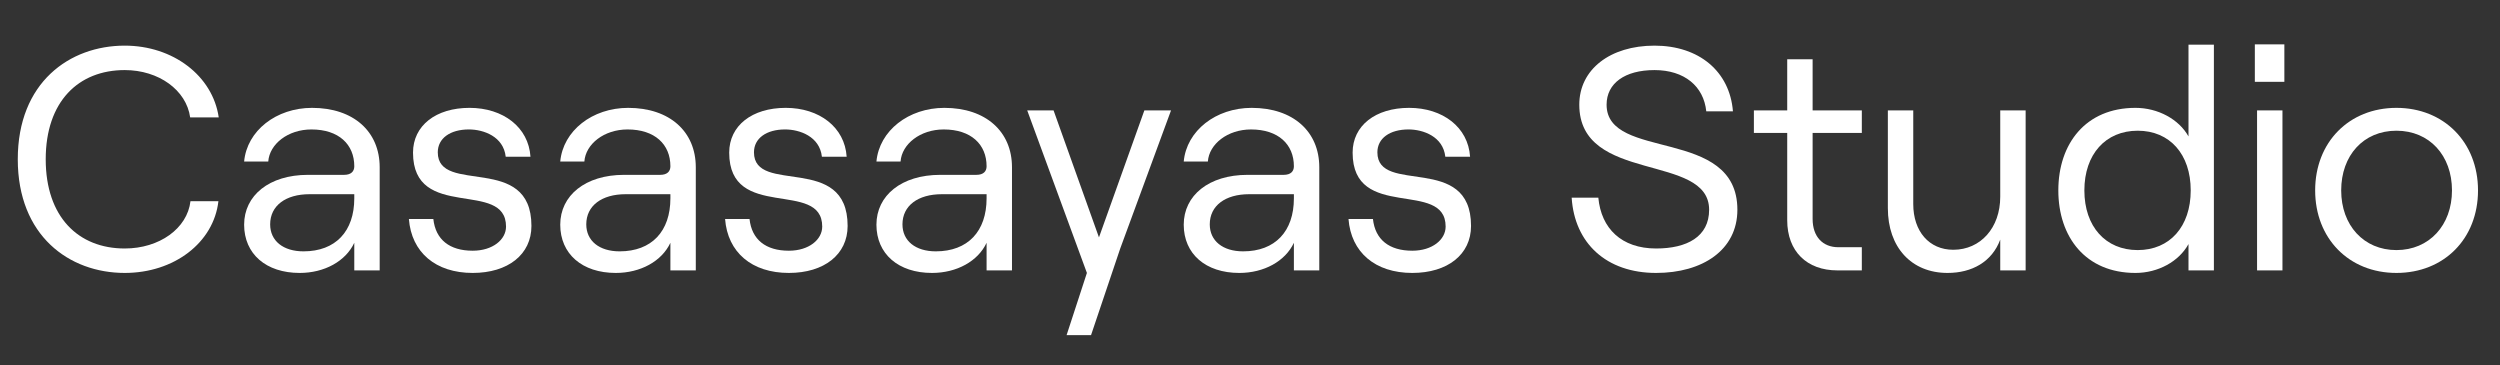<svg xmlns="http://www.w3.org/2000/svg" id="Capa_1" data-name="Capa 1" viewBox="0 0 315 46"><rect x="0" y="0" width="315" height="46" fill="#333333" stroke="none"/><defs><style>      .cls-1 {        fill: #fff;      }    </style></defs><path class="cls-1" d="M2.24,20.07c0-9.68,6.52-14.32,13.48-14.32,6.08,0,11.08,3.8,11.84,9.04h-3.6c-.48-3.44-3.96-5.96-8.24-5.96-5.84,0-9.96,3.96-9.96,11.24s4.12,11.24,9.96,11.24c4.36,0,7.88-2.52,8.28-5.96h3.52c-.6,5.24-5.6,9.04-11.8,9.04-7,0-13.48-4.68-13.48-14.32Z"></path><path class="cls-1" d="M47.84,21.07v13h-3.2v-3.48c-1.08,2.32-3.76,3.8-6.88,3.8-4.24,0-7-2.4-7-6.08s3.16-6.28,8.04-6.28h4.56c.88,0,1.28-.44,1.28-1.08,0-2.76-1.96-4.64-5.4-4.64-2.96,0-5.28,1.84-5.44,4.04h-3.04c.36-3.88,4.04-6.76,8.56-6.76,5.24,0,8.52,3,8.52,7.48ZM44.64,24.99v-.52h-5.64c-3,0-4.96,1.44-4.96,3.8,0,2.08,1.64,3.4,4.2,3.4,4.04,0,6.4-2.52,6.4-6.68Z"></path><path class="cls-1" d="M51.52,27.59h3.08c.28,2.6,2.04,4,4.96,4,2.52,0,4.2-1.4,4.2-3.04,0-6-11.72-.6-11.72-9.32,0-3.4,2.88-5.64,7.12-5.64s7.44,2.44,7.68,6.16h-3.12c-.28-2.56-2.8-3.44-4.64-3.44-2.36,0-3.92,1.12-3.92,2.88,0,5.44,11.8.04,11.8,9.28,0,3.6-2.96,5.92-7.4,5.92-4.68,0-7.72-2.6-8.04-6.8Z"></path><path class="cls-1" d="M87.67,21.07v13h-3.2v-3.48c-1.08,2.32-3.76,3.8-6.88,3.8-4.24,0-7-2.4-7-6.08s3.16-6.28,8.04-6.28h4.56c.88,0,1.28-.44,1.28-1.08,0-2.76-1.96-4.64-5.4-4.64-2.96,0-5.28,1.84-5.44,4.04h-3.04c.36-3.88,4.04-6.76,8.56-6.76,5.24,0,8.52,3,8.52,7.48ZM84.47,24.99v-.52h-5.64c-3,0-4.96,1.44-4.96,3.8,0,2.08,1.64,3.4,4.2,3.4,4.04,0,6.4-2.52,6.4-6.68Z"></path><path class="cls-1" d="M91.36,27.59h3.08c.28,2.6,2.04,4,4.96,4,2.52,0,4.2-1.4,4.2-3.04,0-6-11.72-.6-11.72-9.32,0-3.4,2.88-5.64,7.12-5.64s7.44,2.44,7.68,6.16h-3.12c-.28-2.56-2.8-3.44-4.64-3.44-2.36,0-3.92,1.12-3.92,2.88,0,5.44,11.8.04,11.8,9.28,0,3.6-2.96,5.92-7.4,5.92-4.68,0-7.72-2.6-8.04-6.8Z"></path><path class="cls-1" d="M127.51,21.07v13h-3.2v-3.48c-1.08,2.32-3.76,3.8-6.88,3.8-4.24,0-7-2.4-7-6.08s3.16-6.28,8.04-6.28h4.56c.88,0,1.28-.44,1.28-1.08,0-2.76-1.96-4.64-5.4-4.64-2.96,0-5.28,1.84-5.44,4.04h-3.04c.36-3.88,4.04-6.76,8.56-6.76,5.24,0,8.52,3,8.52,7.48ZM124.31,24.99v-.52h-5.64c-3,0-4.96,1.44-4.96,3.8,0,2.08,1.64,3.4,4.2,3.4,4.04,0,6.4-2.52,6.4-6.68Z"></path><path class="cls-1" d="M141.15,31.31l-3.68,10.92h-3.08l2.56-7.84-7.52-20.48h3.32l5.72,16,5.72-16h3.36l-6.4,17.4Z"></path><path class="cls-1" d="M166.23,21.07v13h-3.2v-3.48c-1.08,2.32-3.76,3.8-6.88,3.8-4.24,0-7-2.4-7-6.08s3.16-6.28,8.04-6.28h4.56c.88,0,1.28-.44,1.28-1.08,0-2.76-1.96-4.64-5.4-4.64-2.96,0-5.28,1.84-5.44,4.04h-3.04c.36-3.88,4.04-6.76,8.56-6.76,5.24,0,8.52,3,8.52,7.48ZM163.03,24.99v-.52h-5.64c-3,0-4.96,1.44-4.96,3.8,0,2.08,1.64,3.4,4.2,3.4,4.04,0,6.4-2.52,6.4-6.68Z"></path><path class="cls-1" d="M169.91,27.59h3.08c.28,2.6,2.04,4,4.96,4,2.52,0,4.2-1.4,4.2-3.04,0-6-11.72-.6-11.72-9.32,0-3.4,2.88-5.64,7.12-5.64s7.44,2.44,7.68,6.16h-3.12c-.28-2.56-2.8-3.44-4.64-3.44-2.36,0-3.92,1.12-3.92,2.88,0,5.44,11.8.04,11.8,9.28,0,3.6-2.96,5.92-7.4,5.92-4.68,0-7.72-2.6-8.04-6.8Z"></path><path class="cls-1" d="M198.03,24.91h3.36c.36,3.88,2.92,6.4,7.28,6.4,3.88,0,6.68-1.48,6.68-4.88,0-7.2-16.36-3.24-16.36-13.24,0-4.44,3.88-7.44,9.48-7.44s9.48,3.24,9.88,8.28h-3.36c-.32-3.16-2.76-5.2-6.52-5.2s-6.04,1.68-6.04,4.36c0,7.16,16.48,2.72,16.48,13.24,0,5.08-4.4,7.96-10.24,7.96-6.28,0-10.28-3.76-10.64-9.48Z"></path><path class="cls-1" d="M228.39,7.47v6.44h6.2v2.84h-6.2v10.84c0,2.24,1.28,3.56,3.24,3.56h2.96v2.92h-3.08c-3.84,0-6.32-2.4-6.32-6.32v-11h-4.2v-2.84h4.2v-6.44h3.2Z"></path><path class="cls-1" d="M255.23,34.07h-3.2v-3.88c-1.04,2.8-3.56,4.2-6.64,4.2-4.56,0-7.52-3.24-7.52-8.16v-12.32h3.2v11.8c0,3.44,2,5.76,5.04,5.76,3.44,0,5.92-2.76,5.92-6.68v-10.88h3.2v20.16Z"></path><path class="cls-1" d="M259.35,23.99c0-5.88,3.44-10.4,9.72-10.4,2.84,0,5.48,1.44,6.68,3.6V5.63h3.2v28.44h-3.2v-3.32c-1.2,2.2-3.84,3.64-6.68,3.64-6.28,0-9.72-4.52-9.72-10.4ZM276.03,23.99c0-4.56-2.64-7.52-6.68-7.52s-6.72,2.96-6.72,7.52,2.68,7.52,6.72,7.52,6.68-2.96,6.68-7.52Z"></path><path class="cls-1" d="M287.83,5.59v4.72h-3.72v-4.72h3.72ZM284.39,13.91h3.2v20.16h-3.2V13.91Z"></path><path class="cls-1" d="M291.71,23.99c0-6.08,4.28-10.4,10.24-10.4s10.28,4.32,10.28,10.4-4.28,10.4-10.28,10.4-10.24-4.36-10.24-10.4ZM308.95,23.99c0-4.4-2.84-7.52-7-7.52s-6.96,3.12-6.96,7.52,2.84,7.52,6.96,7.52,7-3.12,7-7.52Z"></path></svg>